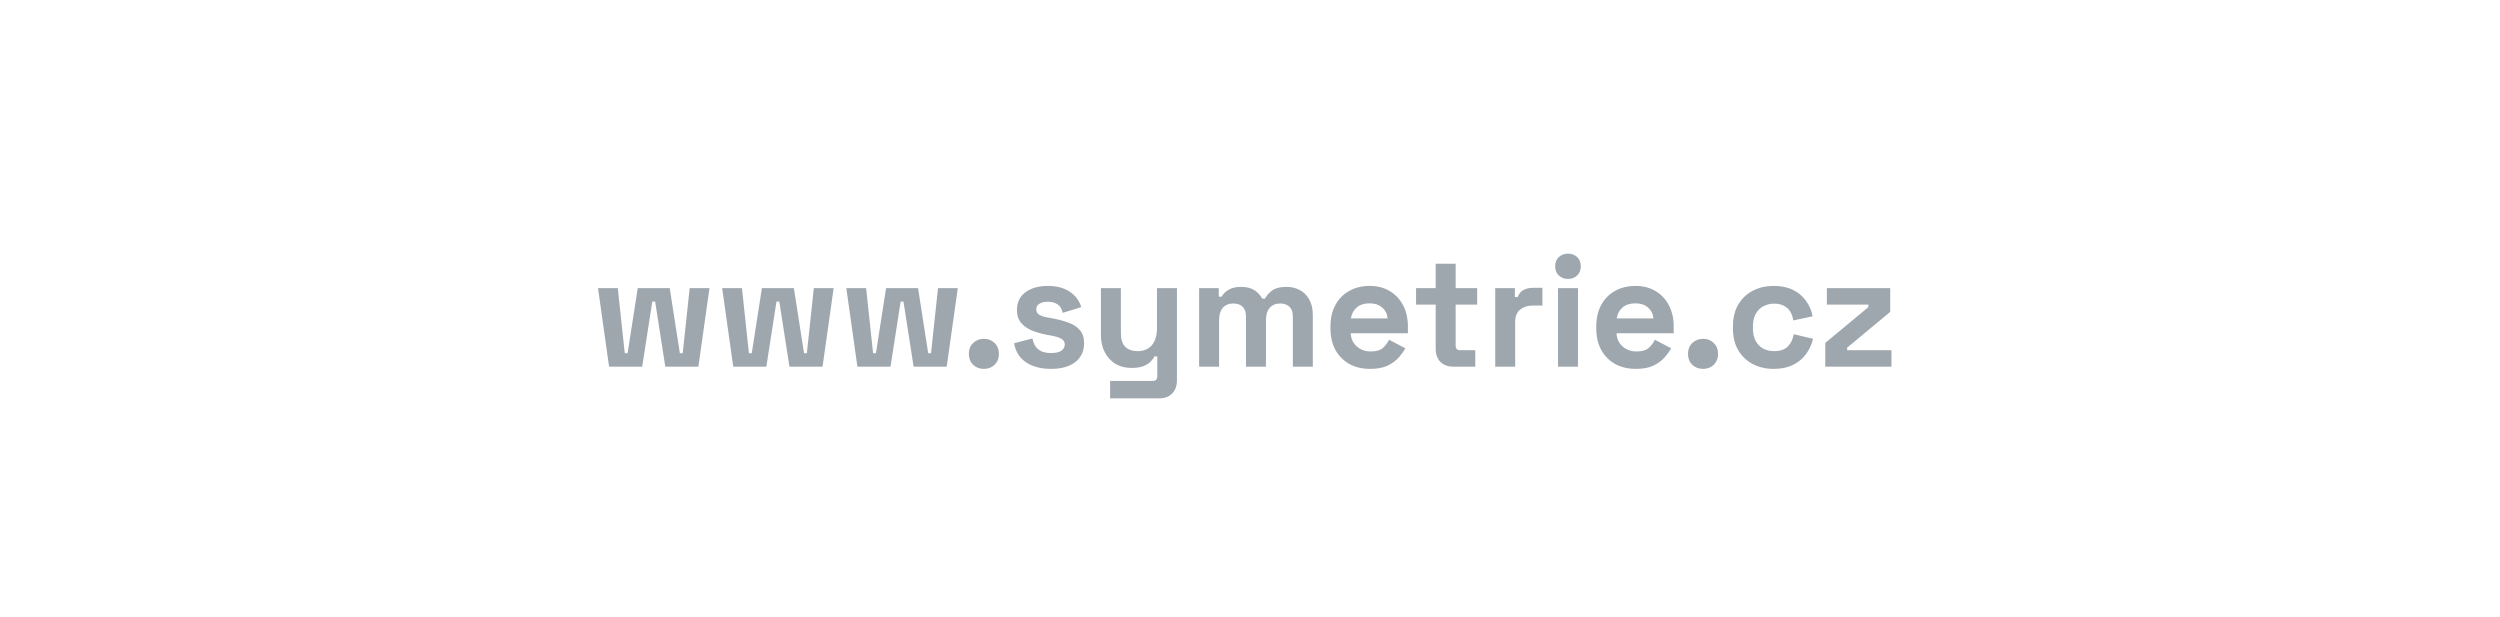 <svg xmlns="http://www.w3.org/2000/svg" width="300" height="74" viewBox="0 0 300 74" fill="none"><path d="M73.09 44L71.76 34.576H74.135L74.971 42.385H75.313L76.529 34.576H80.367L81.583 42.385H81.925L82.761 34.576H85.136L83.806 44H79.835L78.619 36.191H78.277L77.061 44H73.09ZM87.989 44L86.659 34.576H89.034L89.87 42.385H90.212L91.428 34.576H95.266L96.482 42.385H96.824L97.66 34.576H100.035L98.705 44H94.734L93.518 36.191H93.176L91.96 44H87.989ZM102.889 44L101.559 34.576H103.934L104.77 42.385H105.112L106.328 34.576H110.166L111.382 42.385H111.724L112.56 34.576H114.935L113.605 44H109.634L108.418 36.191H108.076L106.86 44H102.889ZM118.065 44.266C117.559 44.266 117.128 44.101 116.773 43.772C116.431 43.43 116.26 42.993 116.26 42.461C116.26 41.929 116.431 41.498 116.773 41.169C117.128 40.827 117.559 40.656 118.065 40.656C118.585 40.656 119.015 40.827 119.357 41.169C119.699 41.498 119.87 41.929 119.87 42.461C119.87 42.993 119.699 43.43 119.357 43.772C119.015 44.101 118.585 44.266 118.065 44.266ZM126.138 44.266C124.909 44.266 123.902 44 123.117 43.468C122.331 42.936 121.856 42.176 121.692 41.188L123.896 40.618C123.984 41.061 124.13 41.41 124.333 41.663C124.548 41.916 124.808 42.1 125.112 42.214C125.428 42.315 125.77 42.366 126.138 42.366C126.695 42.366 127.107 42.271 127.373 42.081C127.639 41.878 127.772 41.631 127.772 41.34C127.772 41.049 127.645 40.827 127.392 40.675C127.138 40.51 126.733 40.377 126.176 40.276L125.644 40.181C124.985 40.054 124.383 39.883 123.839 39.668C123.294 39.44 122.857 39.13 122.528 38.737C122.198 38.344 122.034 37.838 122.034 37.217C122.034 36.28 122.376 35.564 123.06 35.07C123.744 34.563 124.643 34.31 125.758 34.31C126.809 34.31 127.683 34.544 128.38 35.013C129.076 35.482 129.532 36.096 129.748 36.856L127.525 37.54C127.423 37.059 127.214 36.717 126.898 36.514C126.594 36.311 126.214 36.21 125.758 36.21C125.302 36.21 124.953 36.292 124.713 36.457C124.472 36.609 124.352 36.824 124.352 37.103C124.352 37.407 124.478 37.635 124.732 37.787C124.985 37.926 125.327 38.034 125.758 38.11L126.29 38.205C126.999 38.332 127.639 38.503 128.209 38.718C128.791 38.921 129.247 39.218 129.577 39.611C129.919 39.991 130.09 40.51 130.09 41.169C130.09 42.157 129.729 42.923 129.007 43.468C128.297 44 127.341 44.266 126.138 44.266ZM133.213 47.8V45.71H138.343C138.698 45.71 138.875 45.52 138.875 45.14V42.765H138.533C138.432 42.98 138.274 43.196 138.058 43.411C137.843 43.626 137.552 43.804 137.184 43.943C136.817 44.082 136.348 44.152 135.778 44.152C135.044 44.152 134.398 43.987 133.84 43.658C133.296 43.316 132.871 42.847 132.567 42.252C132.263 41.657 132.111 40.973 132.111 40.2V34.576H134.505V40.01C134.505 40.719 134.676 41.251 135.018 41.606C135.373 41.961 135.873 42.138 136.519 42.138C137.254 42.138 137.824 41.897 138.229 41.416C138.635 40.922 138.837 40.238 138.837 39.364V34.576H141.231V45.672C141.231 46.318 141.041 46.831 140.661 47.211C140.281 47.604 139.775 47.8 139.141 47.8H133.213ZM143.895 44V34.576H146.251V35.602H146.593C146.758 35.285 147.03 35.013 147.41 34.785C147.79 34.544 148.291 34.424 148.911 34.424C149.583 34.424 150.121 34.557 150.526 34.823C150.932 35.076 151.242 35.412 151.457 35.83H151.799C152.015 35.425 152.319 35.089 152.711 34.823C153.104 34.557 153.661 34.424 154.383 34.424C154.966 34.424 155.492 34.551 155.96 34.804C156.442 35.045 156.822 35.418 157.1 35.925C157.392 36.419 157.537 37.046 157.537 37.806V44H155.143V37.977C155.143 37.458 155.01 37.071 154.744 36.818C154.478 36.552 154.105 36.419 153.623 36.419C153.079 36.419 152.654 36.596 152.35 36.951C152.059 37.293 151.913 37.787 151.913 38.433V44H149.519V37.977C149.519 37.458 149.386 37.071 149.12 36.818C148.854 36.552 148.481 36.419 147.999 36.419C147.455 36.419 147.03 36.596 146.726 36.951C146.435 37.293 146.289 37.787 146.289 38.433V44H143.895ZM164.406 44.266C163.469 44.266 162.639 44.07 161.917 43.677C161.208 43.272 160.651 42.708 160.245 41.986C159.853 41.251 159.656 40.39 159.656 39.402V39.174C159.656 38.186 159.853 37.331 160.245 36.609C160.638 35.874 161.189 35.311 161.898 34.918C162.608 34.513 163.431 34.31 164.368 34.31C165.293 34.31 166.097 34.519 166.781 34.937C167.465 35.342 167.997 35.912 168.377 36.647C168.757 37.369 168.947 38.211 168.947 39.174V39.991H162.088C162.114 40.637 162.354 41.163 162.81 41.568C163.266 41.973 163.824 42.176 164.482 42.176C165.154 42.176 165.648 42.03 165.964 41.739C166.281 41.448 166.522 41.125 166.686 40.77L168.643 41.796C168.466 42.125 168.206 42.486 167.864 42.879C167.535 43.259 167.092 43.588 166.534 43.867C165.977 44.133 165.268 44.266 164.406 44.266ZM162.107 38.205H166.515C166.465 37.66 166.243 37.223 165.85 36.894C165.47 36.565 164.97 36.4 164.349 36.4C163.703 36.4 163.19 36.565 162.81 36.894C162.43 37.223 162.196 37.66 162.107 38.205ZM174.373 44C173.752 44 173.245 43.81 172.853 43.43C172.473 43.037 172.283 42.518 172.283 41.872V36.552H169.927V34.576H172.283V31.65H174.677V34.576H177.261V36.552H174.677V41.454C174.677 41.834 174.854 42.024 175.209 42.024H177.033V44H174.373ZM179.428 44V34.576H181.784V35.64H182.126C182.265 35.26 182.493 34.981 182.81 34.804C183.139 34.627 183.519 34.538 183.95 34.538H185.09V36.666H183.912C183.304 36.666 182.803 36.831 182.411 37.16C182.018 37.477 181.822 37.971 181.822 38.642V44H179.428ZM186.961 44V34.576H189.355V44H186.961ZM188.158 33.474C187.727 33.474 187.36 33.335 187.056 33.056C186.765 32.777 186.619 32.41 186.619 31.954C186.619 31.498 186.765 31.131 187.056 30.852C187.36 30.573 187.727 30.434 188.158 30.434C188.601 30.434 188.969 30.573 189.26 30.852C189.551 31.131 189.697 31.498 189.697 31.954C189.697 32.41 189.551 32.777 189.26 33.056C188.969 33.335 188.601 33.474 188.158 33.474ZM196.302 44.266C195.364 44.266 194.535 44.07 193.813 43.677C193.103 43.272 192.546 42.708 192.141 41.986C191.748 41.251 191.552 40.39 191.552 39.402V39.174C191.552 38.186 191.748 37.331 192.141 36.609C192.533 35.874 193.084 35.311 193.794 34.918C194.503 34.513 195.326 34.31 196.264 34.31C197.188 34.31 197.993 34.519 198.677 34.937C199.361 35.342 199.893 35.912 200.273 36.647C200.653 37.369 200.843 38.211 200.843 39.174V39.991H193.984C194.009 40.637 194.25 41.163 194.706 41.568C195.162 41.973 195.719 42.176 196.378 42.176C197.049 42.176 197.543 42.03 197.86 41.739C198.176 41.448 198.417 41.125 198.582 40.77L200.539 41.796C200.361 42.125 200.102 42.486 199.76 42.879C199.43 43.259 198.987 43.588 198.43 43.867C197.872 44.133 197.163 44.266 196.302 44.266ZM194.003 38.205H198.411C198.36 37.66 198.138 37.223 197.746 36.894C197.366 36.565 196.865 36.4 196.245 36.4C195.599 36.4 195.086 36.565 194.706 36.894C194.326 37.223 194.091 37.66 194.003 38.205ZM204.363 44.266C203.857 44.266 203.426 44.101 203.071 43.772C202.729 43.43 202.558 42.993 202.558 42.461C202.558 41.929 202.729 41.498 203.071 41.169C203.426 40.827 203.857 40.656 204.363 40.656C204.883 40.656 205.313 40.827 205.655 41.169C205.997 41.498 206.168 41.929 206.168 42.461C206.168 42.993 205.997 43.43 205.655 43.772C205.313 44.101 204.883 44.266 204.363 44.266ZM212.837 44.266C211.925 44.266 211.095 44.076 210.348 43.696C209.613 43.316 209.031 42.765 208.6 42.043C208.169 41.321 207.954 40.447 207.954 39.421V39.155C207.954 38.129 208.169 37.255 208.6 36.533C209.031 35.811 209.613 35.26 210.348 34.88C211.095 34.5 211.925 34.31 212.837 34.31C213.736 34.31 214.509 34.468 215.155 34.785C215.801 35.102 216.32 35.539 216.713 36.096C217.118 36.641 217.384 37.261 217.511 37.958L215.193 38.452C215.142 38.072 215.028 37.73 214.851 37.426C214.674 37.122 214.42 36.881 214.091 36.704C213.774 36.527 213.375 36.438 212.894 36.438C212.413 36.438 211.976 36.546 211.583 36.761C211.203 36.964 210.899 37.274 210.671 37.692C210.456 38.097 210.348 38.598 210.348 39.193V39.383C210.348 39.978 210.456 40.485 210.671 40.903C210.899 41.308 211.203 41.619 211.583 41.834C211.976 42.037 212.413 42.138 212.894 42.138C213.616 42.138 214.161 41.954 214.528 41.587C214.908 41.207 215.149 40.713 215.25 40.105L217.568 40.656C217.403 41.327 217.118 41.942 216.713 42.499C216.32 43.044 215.801 43.474 215.155 43.791C214.509 44.108 213.736 44.266 212.837 44.266ZM219.034 44V41.15L224.202 36.856V36.552H219.224V34.576H226.824V37.426L221.656 41.72V42.024H226.976V44H219.034Z" fill="#9EA6AE"></path></svg>